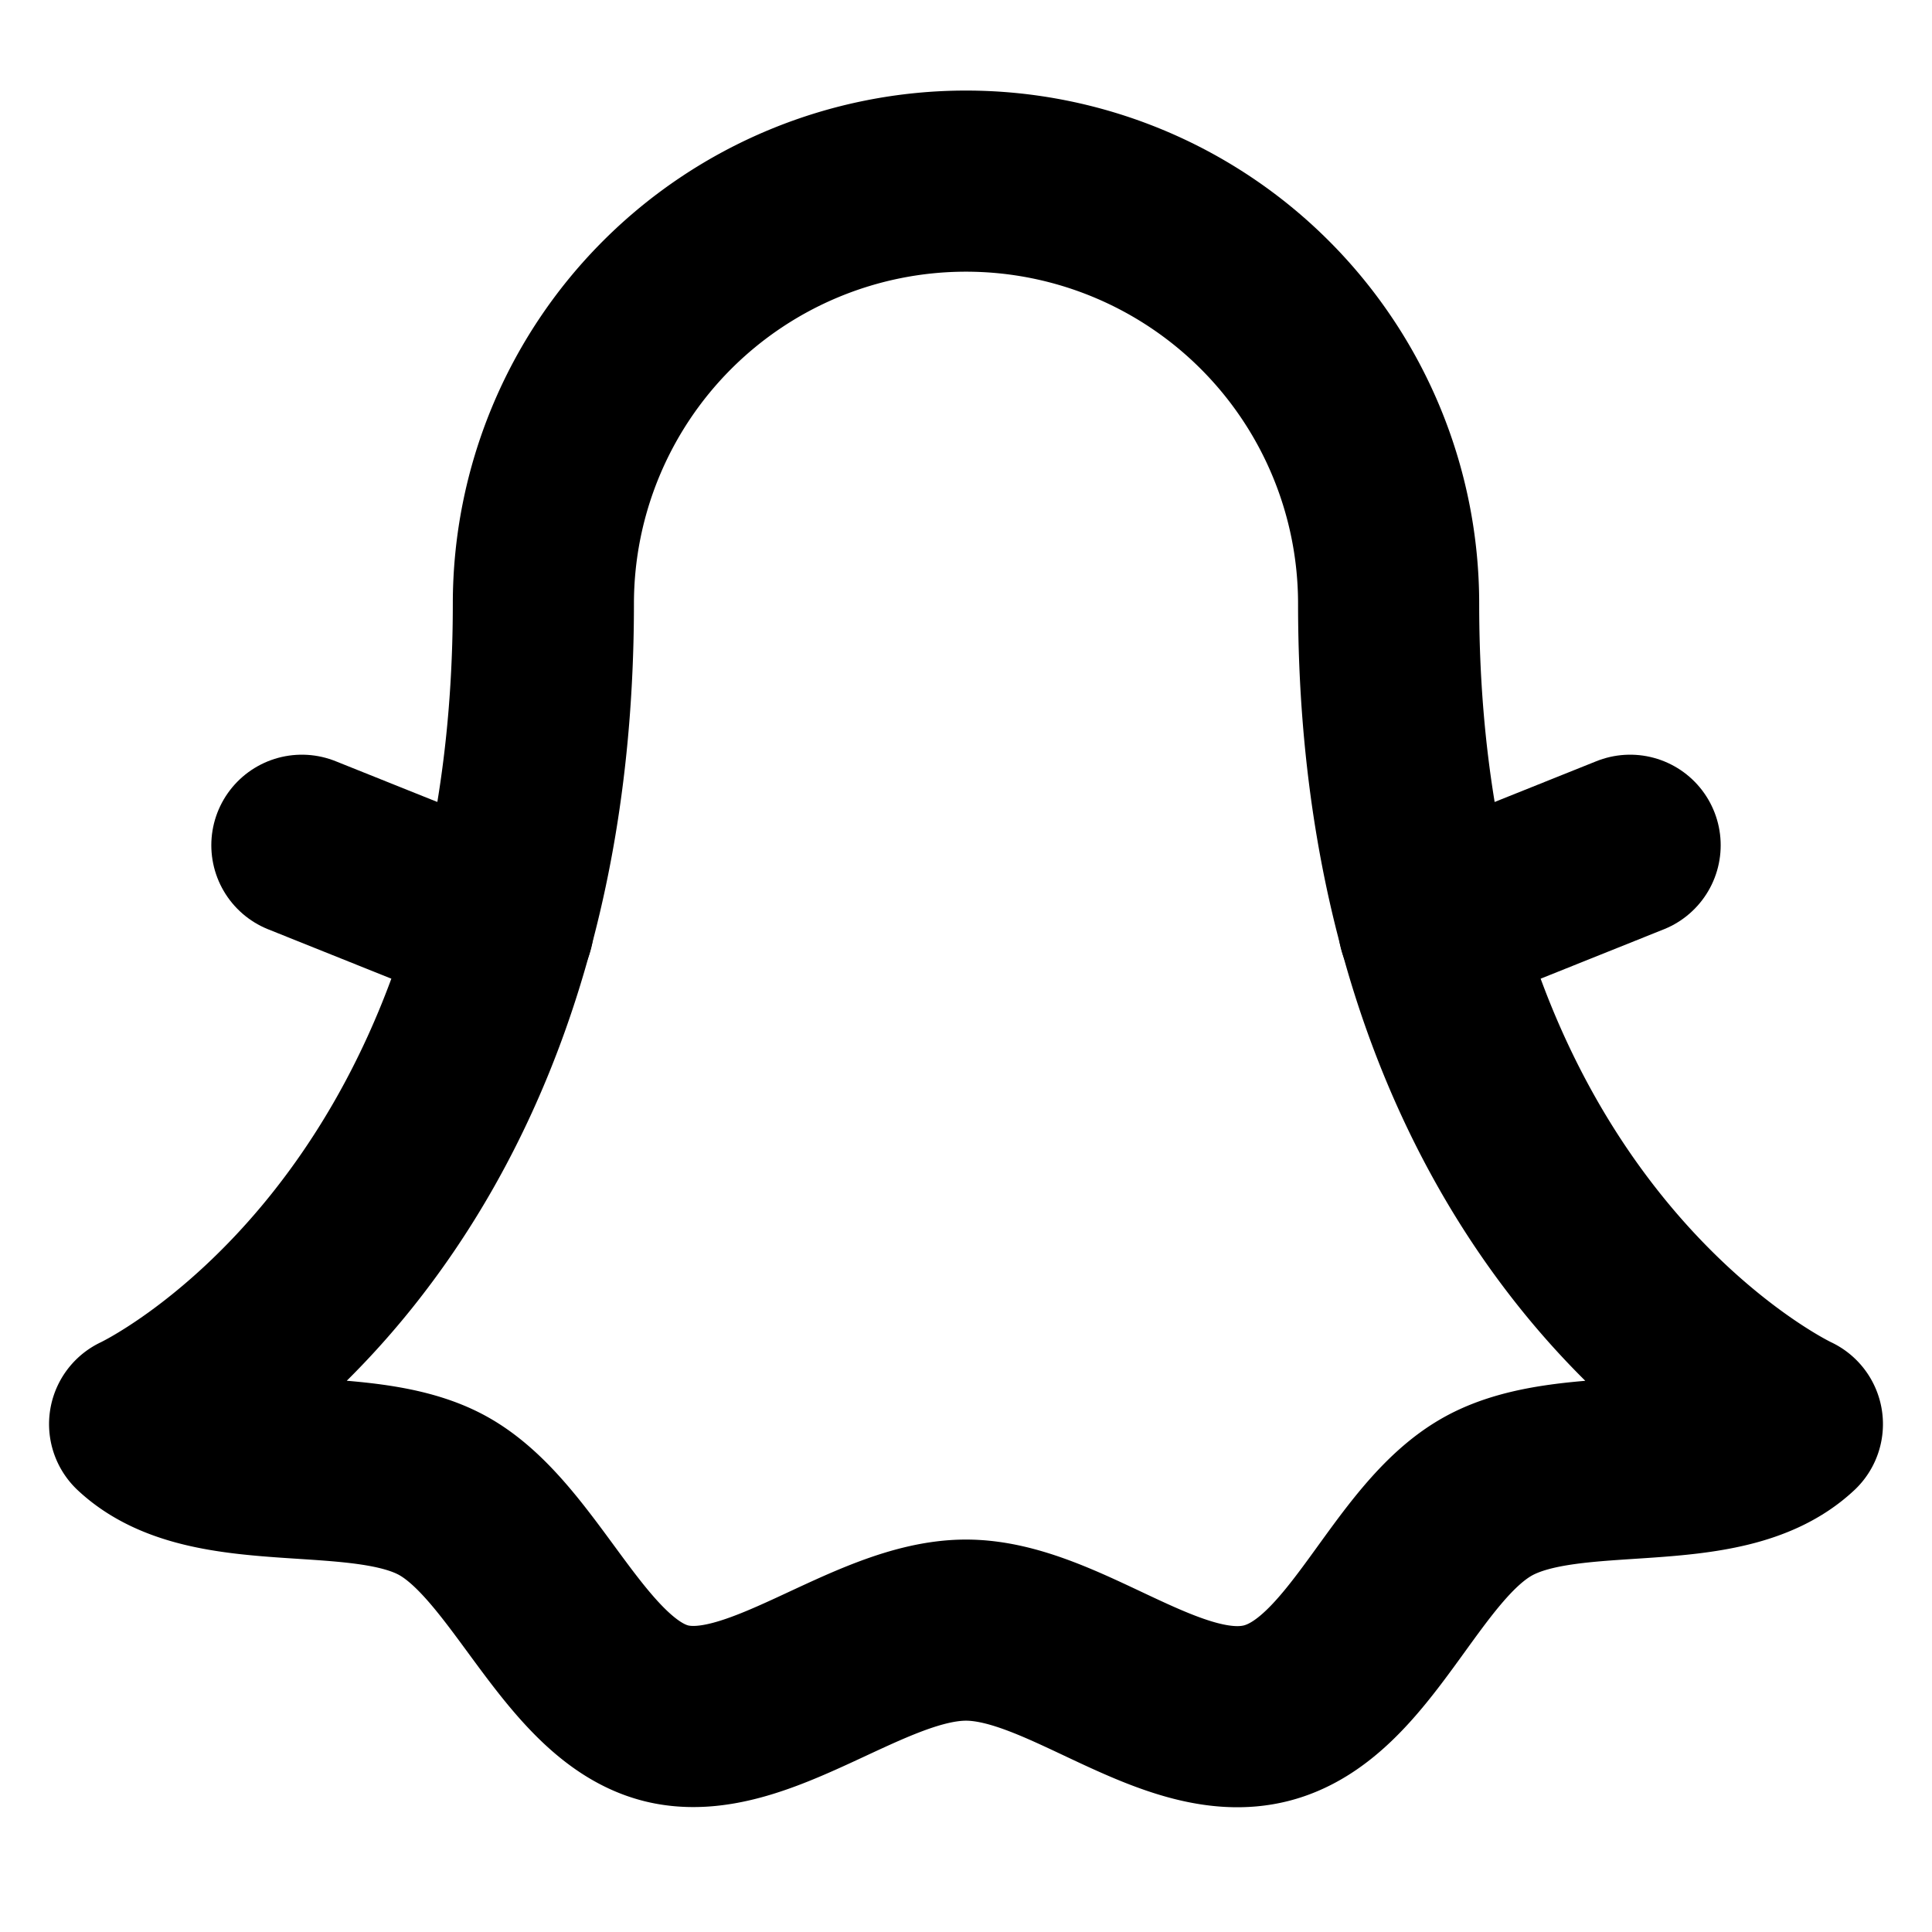 <svg xmlns="http://www.w3.org/2000/svg" viewBox="0 0 256 256"><rect width="256" height="256" fill="none"/><path d="M18.5,188.7S72,163.9,72,80a56,56,0,0,1,112,0c0,83.9,53.5,108.7,53.5,108.7-9.3,8.7-29,3.4-40.2,9.5s-17,25.6-29.5,28.8S141,216,128,216s-27.7,14.1-39.8,11-18.5-22.7-29.5-28.8S27.8,197.4,18.5,188.7Z" fill="none" stroke="#000" stroke-linecap="round" stroke-linejoin="round" stroke-width="24"/><line x1="189.3" y1="122.7" x2="216" y2="112" fill="none" stroke="#000" stroke-linecap="round" stroke-linejoin="round" stroke-width="24"/><line x1="66.7" y1="122.7" x2="40" y2="112" fill="none" stroke="#000" stroke-linecap="round" stroke-linejoin="round" stroke-width="24"/></svg>
